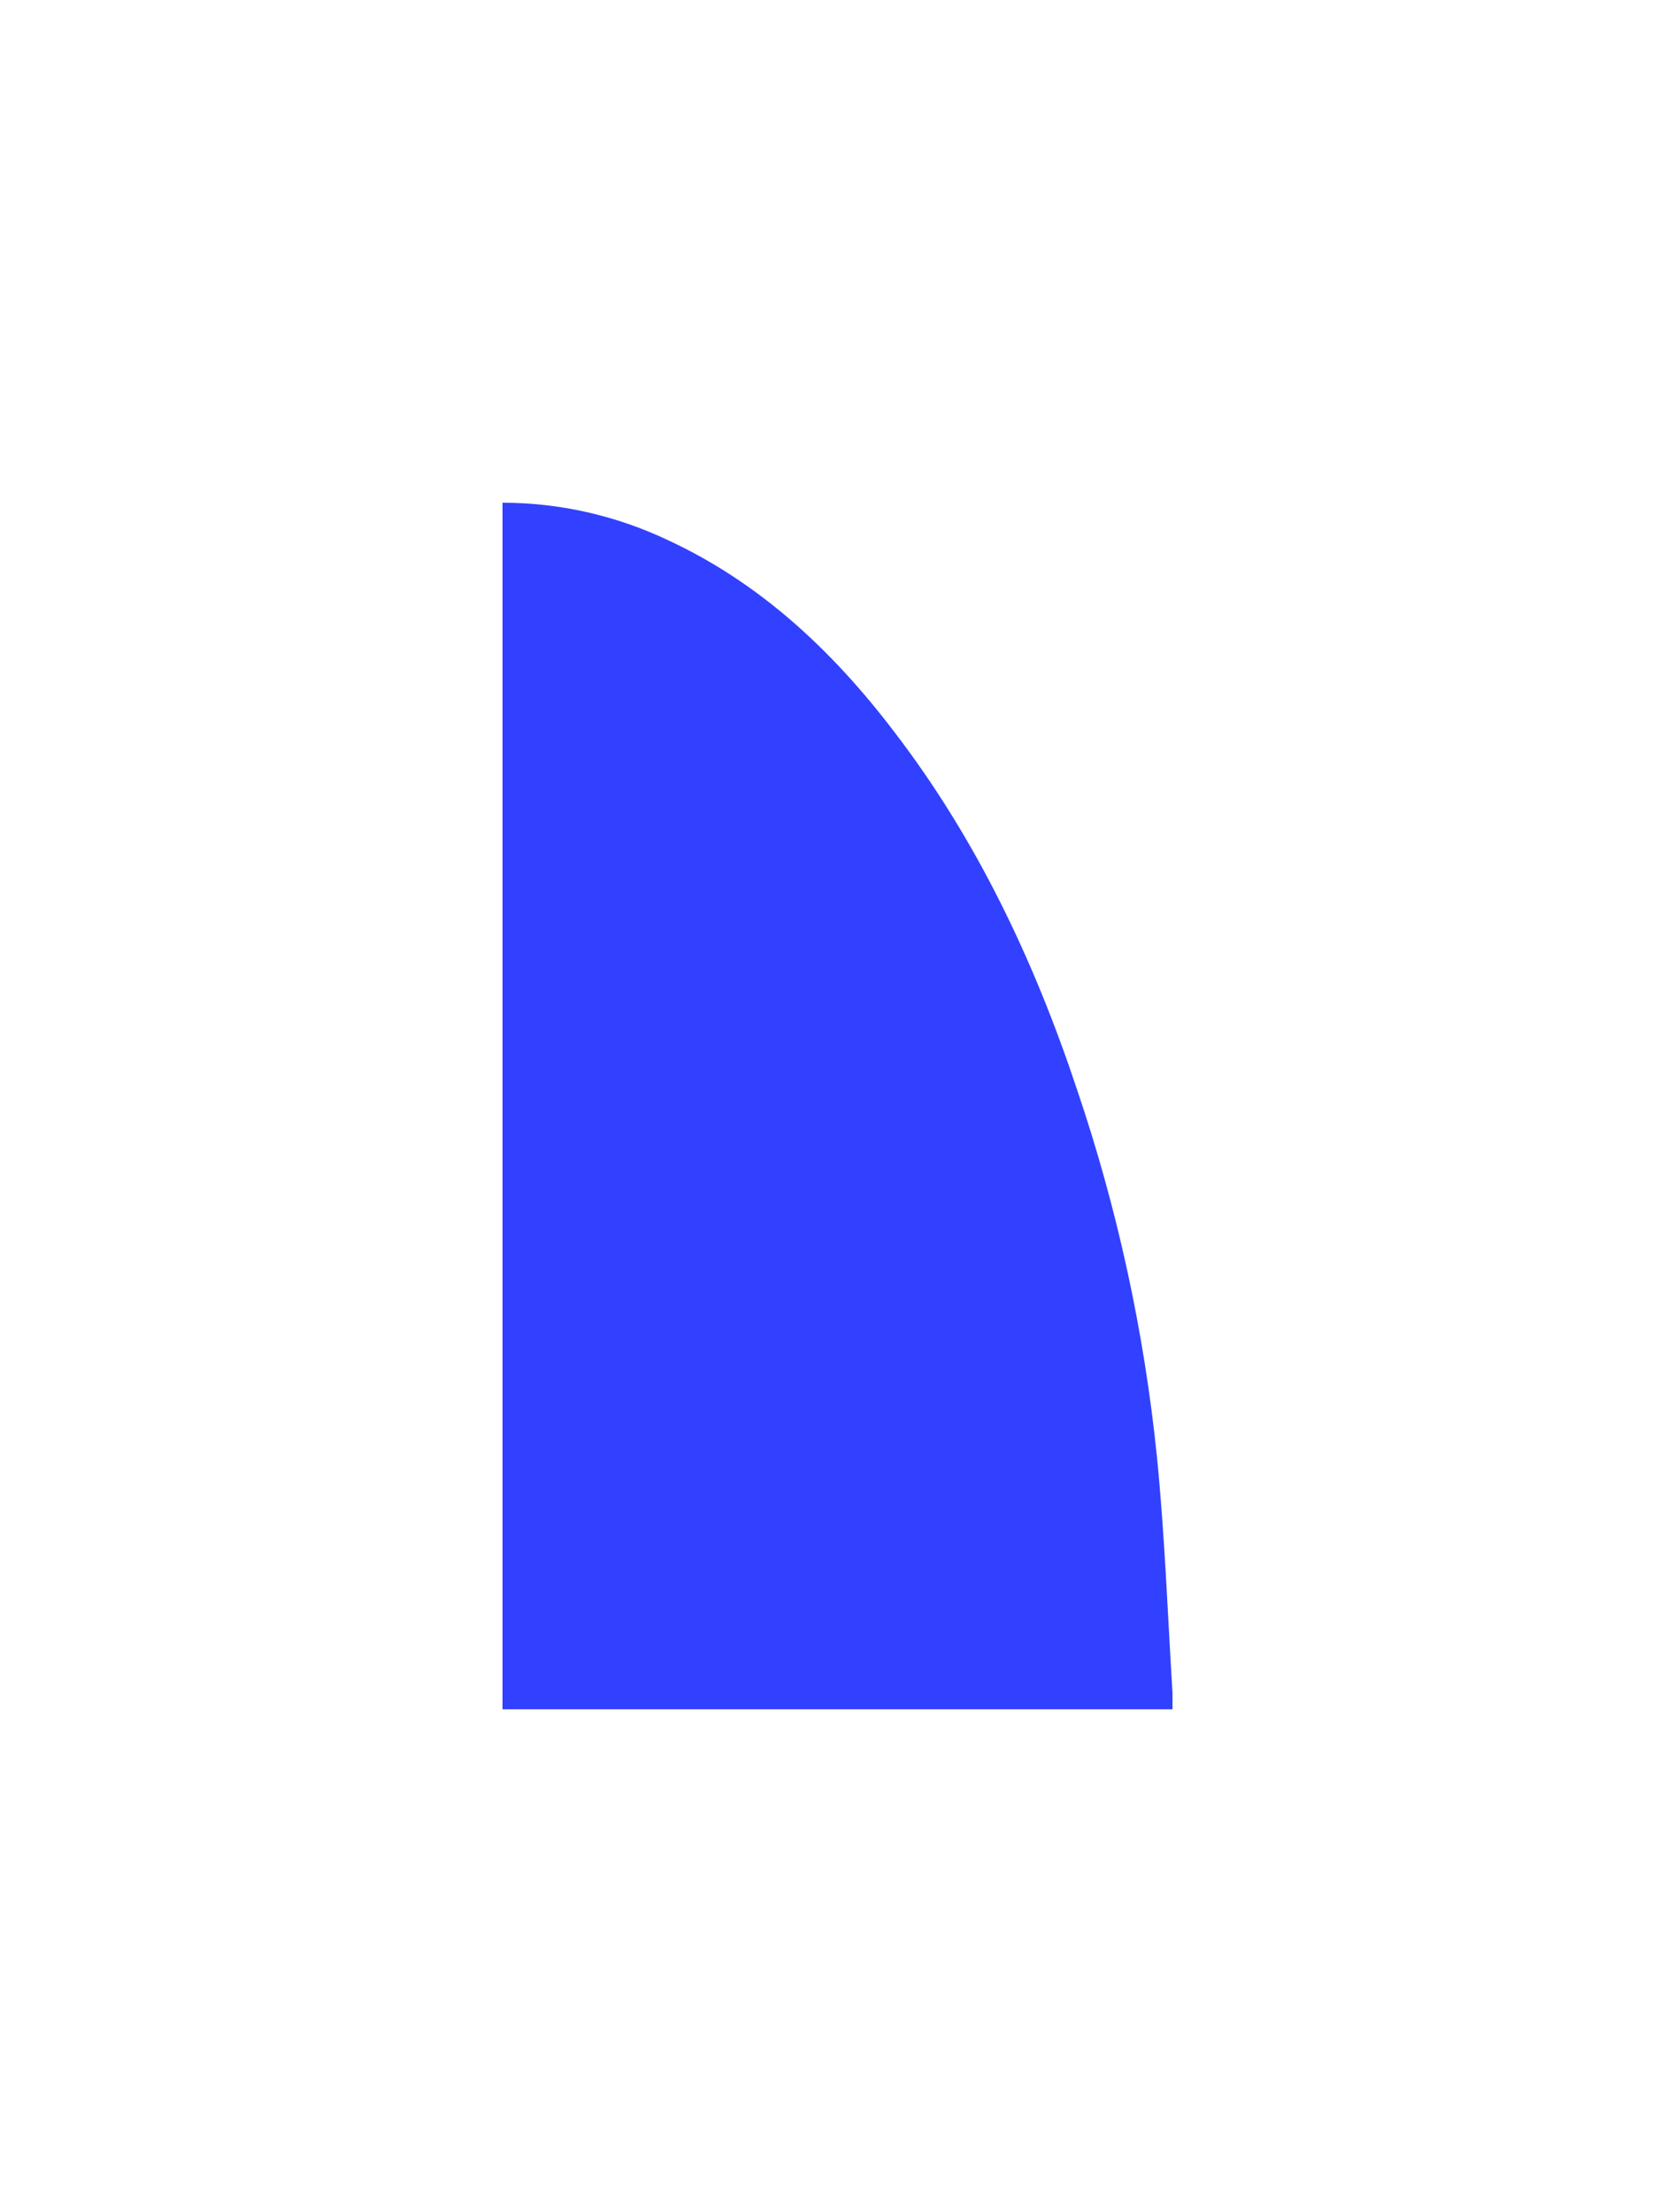 <svg xmlns="http://www.w3.org/2000/svg" width="100" height="132" viewBox="0 0 100 132" fill="none"><path d="M30 30C33.383 30.001 36.725 30.752 39.815 32.204C45.317 34.74 49.679 38.79 53.407 43.698C58.302 50.081 61.737 57.315 64.299 65.016C66.703 72.094 68.305 79.448 69.07 86.922C69.539 91.608 69.711 96.327 70 101.033V102H30V30Z" fill="#3141FF"></path></svg>